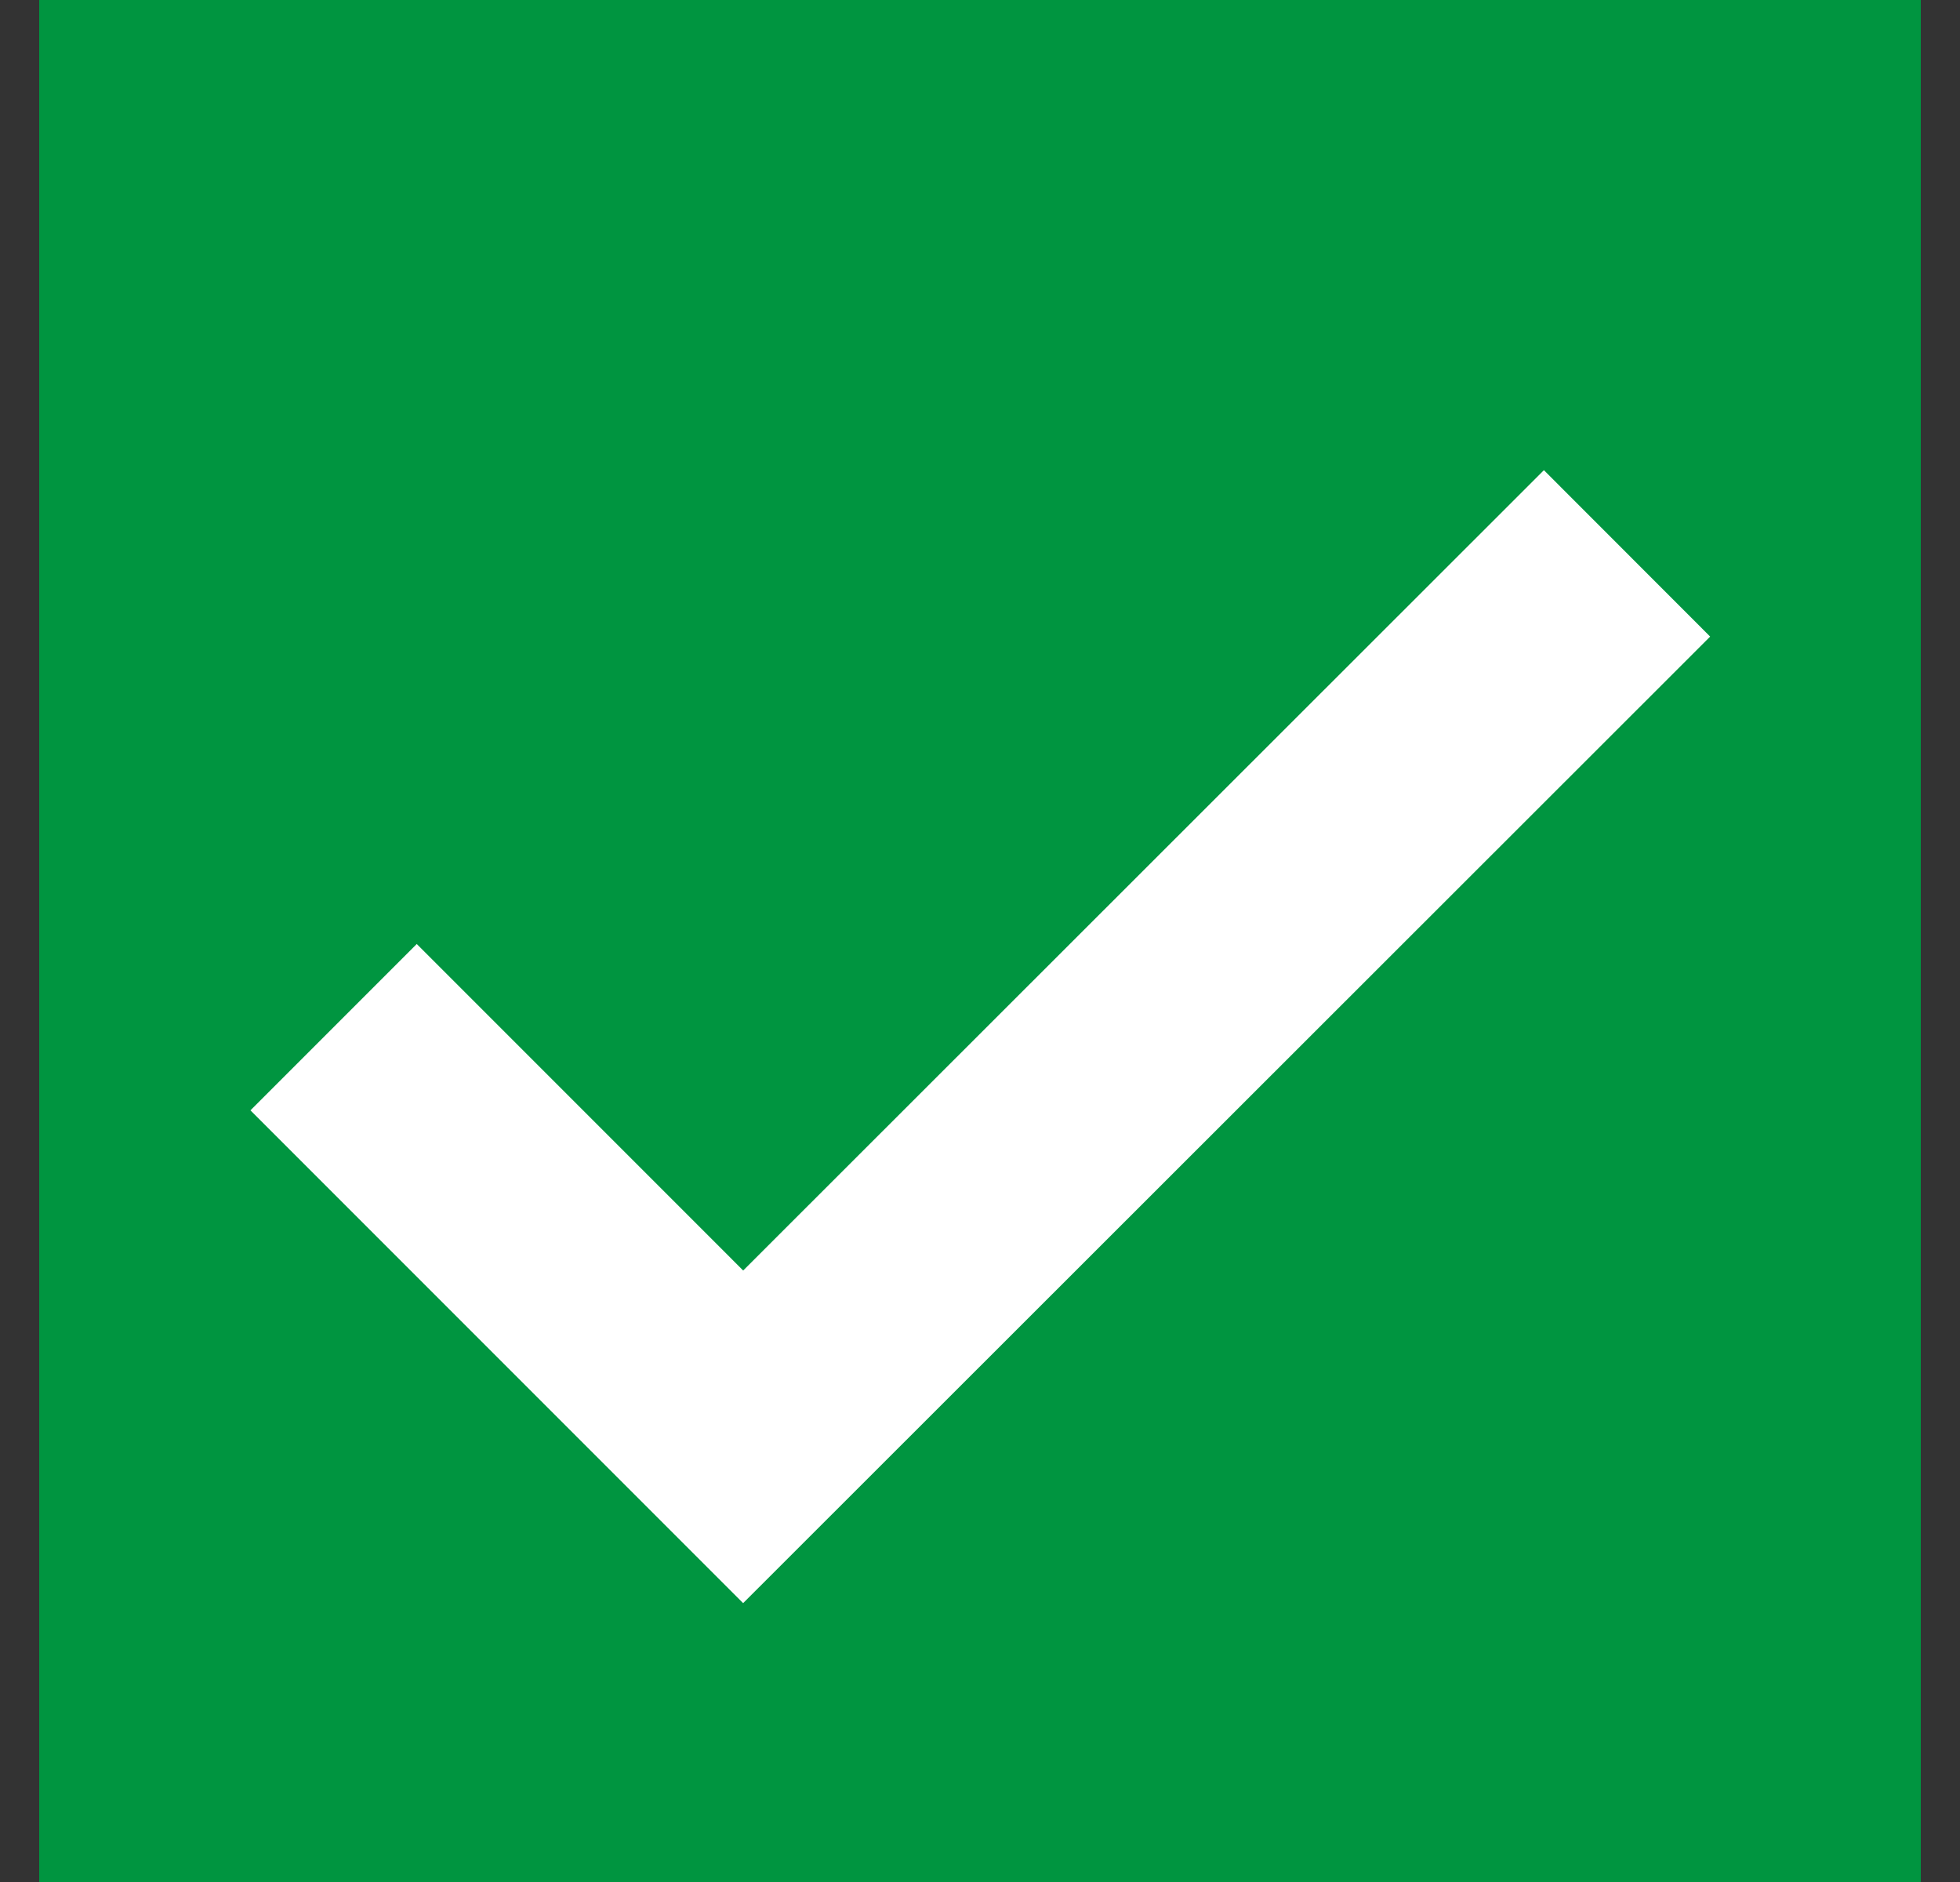 <svg width="25" height="24" viewBox="0 0 25 24" fill="none" xmlns="http://www.w3.org/2000/svg">
<rect x="0" y="0" width="25" height="24" fill="#333333" stroke="none"/>
<path d="M24.5 0H0.5V24H24.5V0Z" fill="#009540"/>
<path d="M4.255 13.099L9.479 18.323L20.753 7.057" stroke="white" stroke-width="3" stroke-miterlimit="10"/>
</svg>
